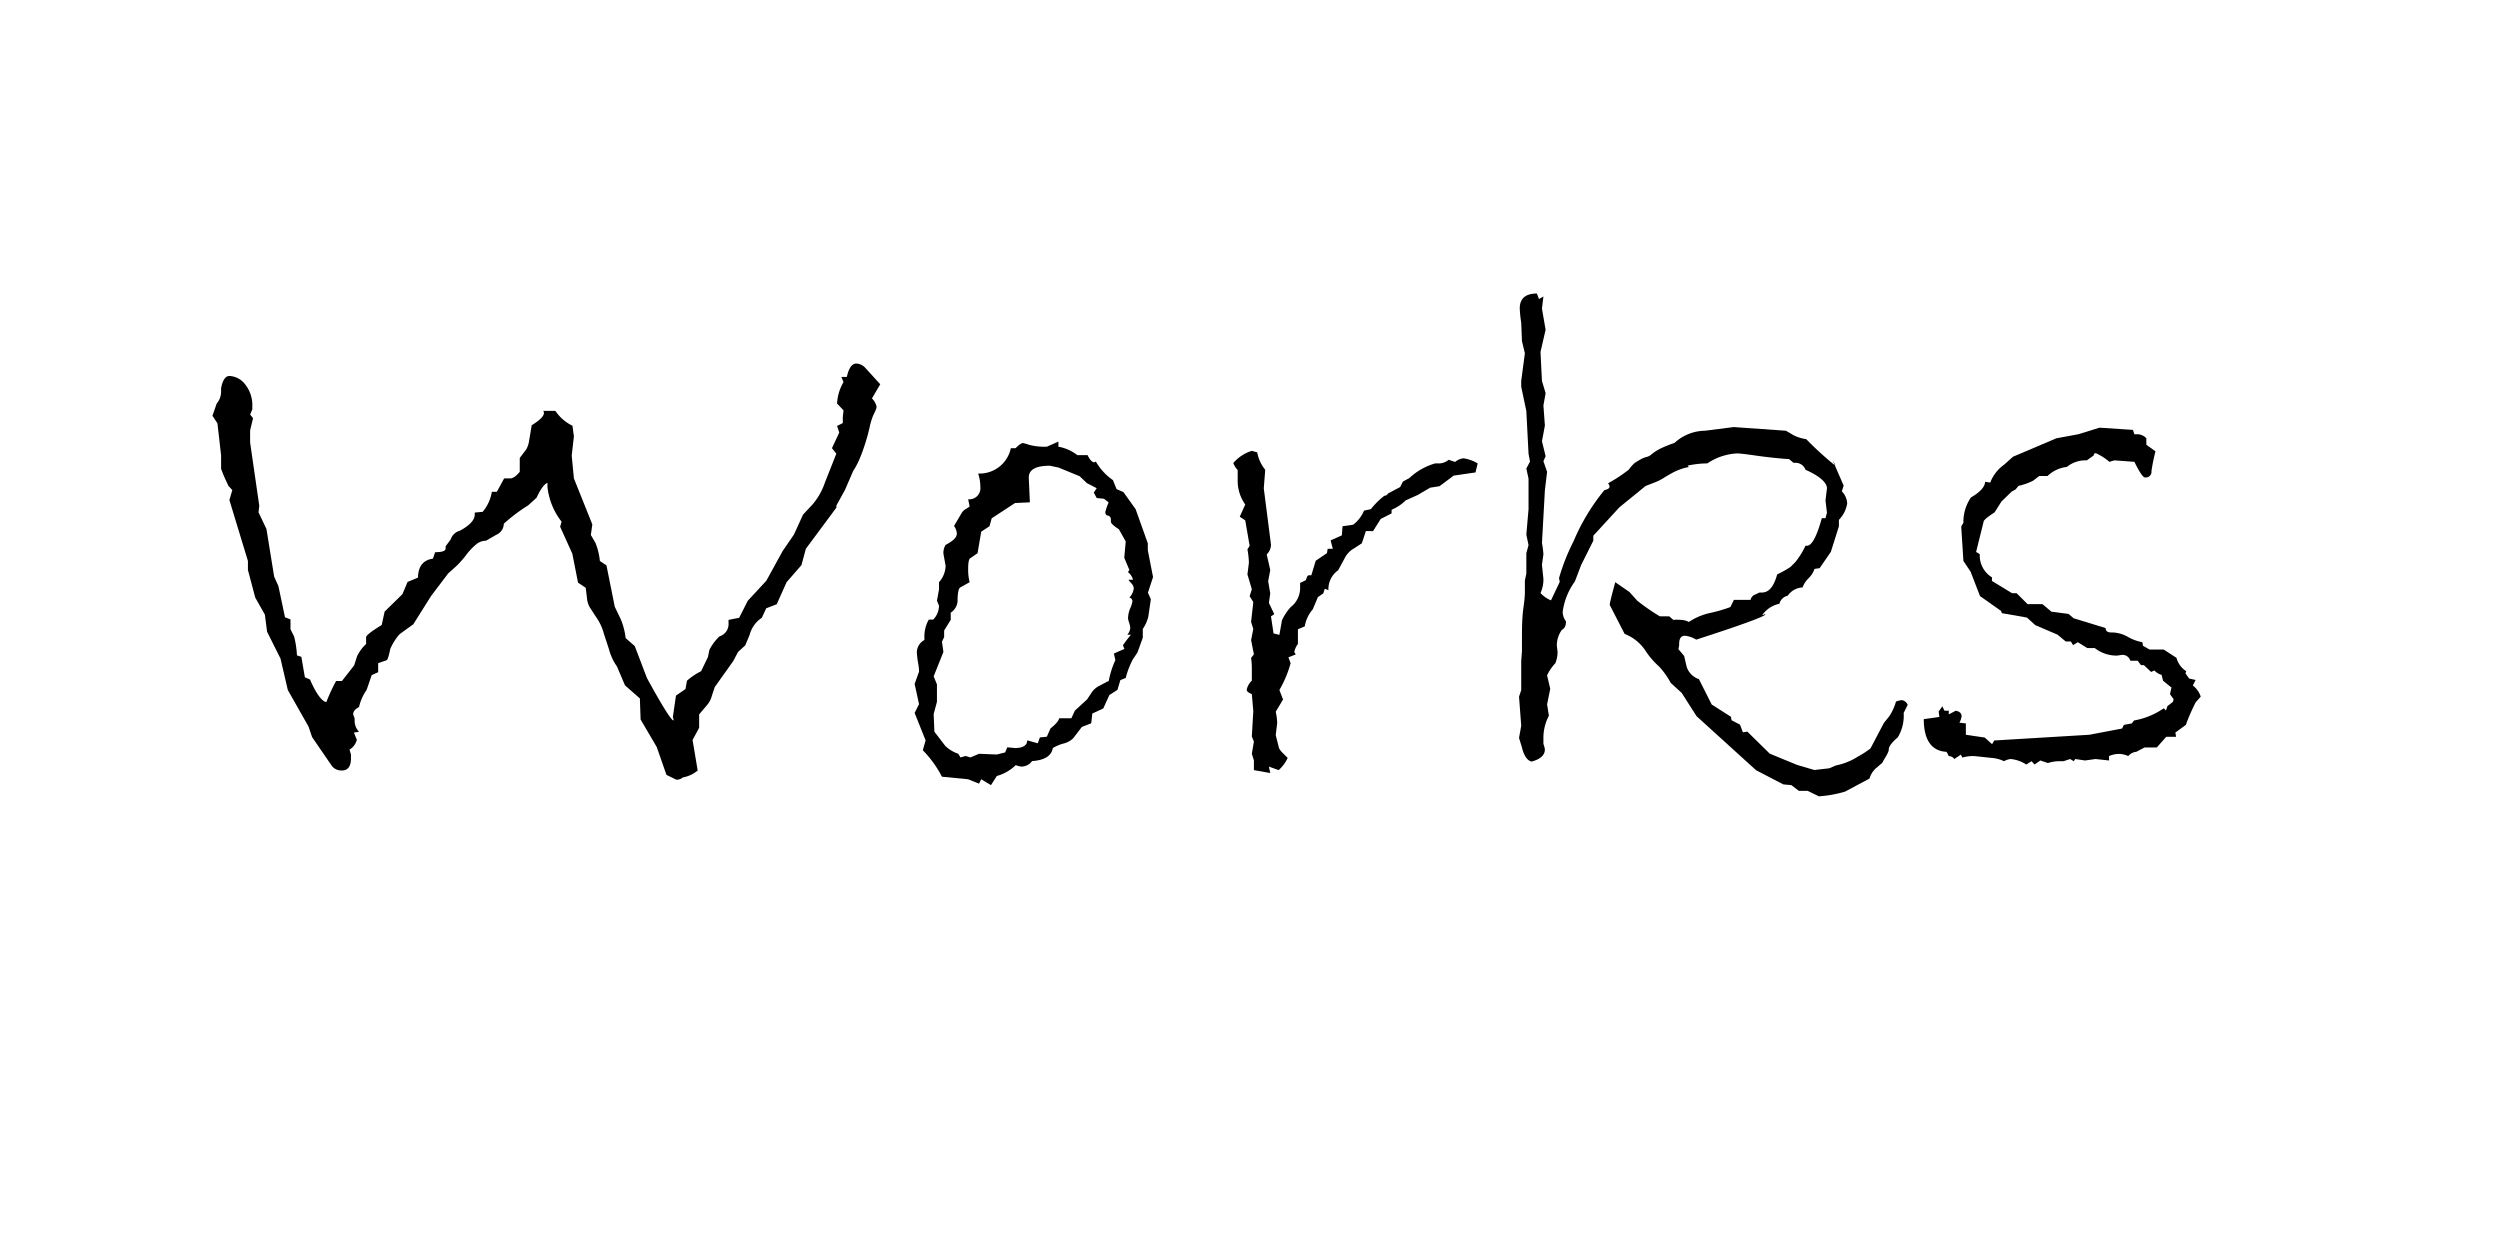 <svg id="レイヤー_1" data-name="レイヤー 1" xmlns="http://www.w3.org/2000/svg" viewBox="0 0 205 102"><defs><style>.cls-1{fill:none;}</style></defs><path d="M72.18,31.51l-.68,1.16a1.34,1.34,0,0,1,.38.68.69.69,0,0,1-.06.24,4.19,4.19,0,0,1-.19.41,5.26,5.26,0,0,0-.33,1.08,15.83,15.83,0,0,1-.46,1.61,11.83,11.83,0,0,1-.46,1.18c-.13.26-.24.47-.33.61a1.3,1.3,0,0,0-.13.23l-.63,1.46-.71,1.29v.17L66.08,45l-.36,1.34-1.22,1.4-.81,1.81-.86.33-.36.78a2.38,2.38,0,0,0-1,1.4l-.36.86-.59.54-.39.74-1.52,2.14-.24.72a1.79,1.79,0,0,1-.38.74l-.66.78v1.1l-.54,1,.42,2.5a2.57,2.57,0,0,1-1.22.57.73.73,0,0,1-.54.18l-.8-.39-.8-2.29L52.53,59l-.06-1.73-1.22-1.07-.66-1.55a4.44,4.44,0,0,1-.66-1.43l-.41-1.25a4.2,4.2,0,0,0-.66-1.4l-.41-.63a1.81,1.81,0,0,1-.3-.74l-.12-1-.63-.42-.47-2.38-1-2.21.12-.41a5.64,5.64,0,0,1-1.16-2.86v-.33c-.28.12-.57.53-.89,1.22l-.69.63a13.55,13.55,0,0,0-2,1.51V43a1,1,0,0,1-.61.85l-.85.49a1.25,1.25,0,0,0-.73.24,4.81,4.81,0,0,0-.88.91,8.33,8.33,0,0,1-.8.91l-.69.62-1.4,1.85-1.46,2.32L32.77,52A4.52,4.52,0,0,0,32,53.22c-.12.59-.22.9-.3.92l-.69.24v.74l-.53.24-.42,1.22a3.92,3.92,0,0,0-.62,1.4q-.48.24-.48.6l.12.33v.17a1.32,1.32,0,0,0,.36.93l-.42.06.24.59a1.31,1.31,0,0,1-.6.81l.12.41v.3c0,.66-.25,1-.74,1a1,1,0,0,1-.81-.35l-1.64-2.39-.29-.86-1.7-3L23,54l-1.1-2.2-.18-1.4L20.93,49l-.6-2.26V46l-1.52-5,.24-.81-.32-.35-.12-.26c-.06-.13-.14-.29-.23-.5s-.17-.42-.25-.64v-1.1l-.3-2.63-.41-.62.35-1a1.51,1.51,0,0,0,.36-1v-.26c.12-.64.35-1,.68-1a1.7,1.7,0,0,1,1.3.7,2.72,2.72,0,0,1,.58,1.8v.24l-.18.42.24.3-.24,1v1l.75,5.18-.06.54.65,1.37.63,3.9.35.78.54,2.56.45.17v.81l.3.6a8,8,0,0,1,.23,1.54l.36.12L25,55.54l.42.18c.51,1.19,1,1.81,1.34,1.85a15,15,0,0,1,.8-1.73h.48l1-1.28.24-.75a3.34,3.34,0,0,1,.74-1v-.56c0-.14.43-.48,1.28-1l.24-1.1L33,48.72l.42-1,.86-.36c0-.93.45-1.45,1.22-1.55l.18-.53c.58,0,.86-.1.86-.3v-.18l.42-.57a1.07,1.07,0,0,1,.75-.71c.81-.44,1.22-.88,1.22-1.34v-.15l.65-.06a3.38,3.38,0,0,0,.75-1.64h.41l.6-1.1h.5q.33,0,.78-.54V37.55l.54-.71a2.08,2.08,0,0,0,.23-.72l.21-1.25c.7-.43,1-.76,1-1a.24.24,0,0,0-.06-.18h1a3.55,3.55,0,0,0,1.4,1.22l.12.87-.18,1.58.18,1.87L48.57,43l-.12.87.38.65A5.48,5.48,0,0,1,49.19,46l.54.36.68,3.39.48,1a5.52,5.52,0,0,1,.41,1.57l.75.66,1,2.62c1.27,2.32,2,3.48,2.18,3.48V59a.49.49,0,0,0-.06-.17l.26-1.79.78-.54.12-.68a5.33,5.33,0,0,1,1.16-.78l.56-1.16.12-.59A4.07,4.07,0,0,1,59,52.18a1.05,1.05,0,0,0,.74-1.08v-.27l.87-.17.71-1.4,1.52-1.64,1.34-2.44.92-1.34.75-1.64.8-.86a5.42,5.42,0,0,0,1-1.79l.93-2.35-.36-.45.6-1.28-.18-.54.47-.24v-.5l.06-.54-.53-.56a3.82,3.82,0,0,1,.53-1.76l-.18-.42h.45c.16-.73.42-1.1.78-1.1a1.06,1.06,0,0,1,.74.36Z"/><path d="M94.55,47.32l-.42,1.28.24.54-.21,1.43a3,3,0,0,1-.45,1v.72l-.44,1.22-.36.53a6.72,6.72,0,0,0-.6,1.55l-.44.18-.24.8-.66.42-.5,1.1-.9.42-.09.8-.77.3c-.38.5-.62.82-.73.95a1.81,1.81,0,0,1-.81.42,3.42,3.42,0,0,0-.84.36c-.1.63-.67,1-1.7,1.07a1.08,1.08,0,0,1-.86.45,1.62,1.62,0,0,1-.48-.12,3.58,3.58,0,0,1-1.55.89l-.48.75-.8-.48-.18.36-.89-.36-2.15-.21a9.08,9.08,0,0,0-1.57-2.17l.23-.81L75,58.46l.36-.72L75,56.08l.36-1c0-.1,0-.36-.09-.79a8,8,0,0,1-.09-.81,1.17,1.17,0,0,1,.62-1v-.32a2.79,2.79,0,0,1,.36-1.35h.36A1.67,1.67,0,0,0,77,49.67l-.17-.41.17-.93v-.59a2.1,2.1,0,0,0,.54-1.34l-.18-1a1.28,1.28,0,0,1,.18-.72c.62-.32.92-.62.92-.92a1.14,1.14,0,0,0-.23-.63l.59-1a1,1,0,0,1,.37-.39,2.13,2.13,0,0,0,.32-.21l-.12-.59a.91.91,0,0,0,1-1,3.68,3.68,0,0,0-.18-1.11,2.62,2.62,0,0,0,2.68-2.08h.39q.42-.42.6-.42a4.4,4.4,0,0,1,.52.15,5,5,0,0,0,1.44.15l.95-.42v.42a3.53,3.53,0,0,1,1.55.69h.84c.19.39.38.59.56.59l.12-.06a4.76,4.76,0,0,0,1.4,1.52l.3.74.56.24,1,1.4,1,2.8v.57ZM92.61,49a1.33,1.33,0,0,0,.36-.75.66.66,0,0,0-.21-.43c-.14-.15-.21-.24-.21-.28h.36a1.18,1.18,0,0,0-.42-.63l.12-.17-.42-1,.12-1.34-.56-1q-.66-.42-.66-.63v-.17a.31.31,0,0,0-.22-.32c-.15,0-.23-.13-.23-.25v-.06a4.61,4.61,0,0,1,.27-.77l-.38-.3-.6-.06-.24-.45.24-.36-.8-.41-.6-.57-1.73-.71-.71-.15c-1.17,0-1.75.33-1.73,1l.09,2-1.22.06L81.32,42.5l-.18.65-.68.45-.3,1.76-.59.41q-.18.09-.18.87a4.14,4.14,0,0,0,.12,1.1l-.75.42c-.16.07-.24.46-.24,1.16a1.25,1.25,0,0,1-.56.92v.59l-.54.87v.54l-.18.38.12.84-.8,2,.27.66v1.43l-.27,1L76.62,60l.89,1.16a2.83,2.83,0,0,0,1.07.65l.18.3.42-.12.39.12.71-.3,1.46.06.68-.17.18-.42.63.06c.63,0,1-.21,1-.63l.87.24.17-.48.57-.06.3-.68c.43-.34.67-.62.71-.83h1l.29-.63,1-.92.38-.57a1.69,1.69,0,0,1,.54-.5l.86-.45a7.26,7.26,0,0,1,.54-1.7l-.12-.54.86-.38-.12-.3c.24-.34.46-.63.66-.86h-.3a1,1,0,0,0,.24-.54,1.48,1.48,0,0,0-.09-.45,1.43,1.43,0,0,1-.09-.35,2.27,2.27,0,0,1,.18-.84,2.23,2.23,0,0,0,.18-.56A.31.31,0,0,0,92.61,49Z"/><path d="M121.17,38l-.18.74L119.2,39l-1.16.87-.77.12-1,.59-1,.45a3.67,3.67,0,0,1-1.16.77v.3l-.89.45-.63,1H112l-.33,1-.69.45a1.84,1.84,0,0,0-.65.65l-.6,1.11a1.9,1.9,0,0,0-.8,1.63l-.3-.11-.12.38-.44.3-.42,1a2.87,2.87,0,0,0-.66,1.4l-.56.24V52.8a1.7,1.7,0,0,0-.3.66l.12.2-.6.24.18.48a9.2,9.2,0,0,1-.92,2.2l.3.78-.6,1a5,5,0,0,1,.12.92l-.12,1,.27,1.07a1.54,1.54,0,0,0,.27.36l.44.44a3.13,3.13,0,0,1-.74,1l-.8-.29.11.53-1.34-.24v-.8l-.17-.54.17-1-.17-.42.12-2.08-.12-1.4q-.42-.15-.42-.36a1.49,1.49,0,0,1,.42-.74V55a6.52,6.52,0,0,0-.06-1.05l.23-.3-.23-1.16.18-.92-.18-.57.18-1.63-.3-.48.18-.57-.36-1.22.12-.95a7,7,0,0,0-.12-1.1l.18-.3-.36-2.08-.45-.3.45-1a3.35,3.35,0,0,1-.62-2v-.83a1.67,1.67,0,0,1-.36-.57,3.27,3.27,0,0,1,1.52-1l.44.12a3.14,3.14,0,0,0,.66,1.43l-.12,1.52.59,4.61a1.11,1.11,0,0,1-.35.81l.29,1.28-.17.92.17,1-.11.78.44.92-.27.18.21,1.4.48.12.21-1.19a4.18,4.18,0,0,1,.71-1.08,2,2,0,0,0,.78-1.51V47.8l.38-.18c.06,0,.11-.08.15-.22s.11-.23.21-.23h.18l.36-1.19.92-.62.06-.36h.42l-.18-.69.92-.41.06-.75.86-.12a2.76,2.76,0,0,0,.9-1.16l.56-.12a6.58,6.58,0,0,1,1.11-1.1.31.31,0,0,0,.29-.18l1-.53.23-.45.54-.3A5.18,5.18,0,0,1,117.68,38h.24a1.24,1.24,0,0,0,.87-.3l.53.18a1.3,1.3,0,0,1,.69-.3A3.19,3.19,0,0,1,121.17,38Z"/><path d="M156.43,57.8l-.33.66a3.42,3.42,0,0,1-.48,2c-.49.42-.74.75-.74,1s-.3.64-.54,1.1l-.53.45a1.84,1.84,0,0,0-.51.83l-2,1.07a10,10,0,0,1-2.15.39l-.92-.45h-.72l-.62-.47-.66-.06L144,63.16l-4.88-4.43-1.22-1.91L137,56a6.32,6.32,0,0,0-.95-1.34,6.62,6.62,0,0,1-1.16-1.36,3.63,3.63,0,0,0-1.67-1.32L132,49.61c0-.19.17-.82.45-1.87l1.16.8.65.72a16.19,16.19,0,0,0,1.85,1.28h.77l.33.29a3,3,0,0,1,.6,0,1.52,1.52,0,0,1,.68.17,5,5,0,0,1,1.71-.73,12.62,12.62,0,0,0,1.69-.49l.29-.59h1.37a.56.56,0,0,1,.36-.43l.36-.17h.18c.61,0,1-.49,1.28-1.49a8.32,8.32,0,0,0,1.1-.62l.39-.39a6.58,6.58,0,0,0,.83-1.34h.12c.4,0,.8-.75,1.22-2.26h.3l.12-.45-.12-1,.12-1c0-.46-.59-1-1.76-1.52a.86.86,0,0,0-.8-.57h-.18l-.36-.3c-.85-.06-1.73-.15-2.64-.28s-1.44-.19-1.62-.19A4.78,4.78,0,0,0,140,38a7.64,7.64,0,0,0-1.61.18l.09.12a3.57,3.57,0,0,0-.68.18,4.59,4.59,0,0,0-.64.28q-.31.17-.72.42a3.86,3.86,0,0,1-.73.37l-.77.3-2.15,1.75-2.14,2.33v.41l-1,2-.51,1.34a5.43,5.43,0,0,0-1,2.5,1.31,1.31,0,0,0,.27.77q0,.54-.33.69a2.18,2.18,0,0,0-.42,1.28l.06.54a2.47,2.47,0,0,1-.18.92,3.79,3.79,0,0,0-.68,1l.26,1.1-.26,1.28.15.93a3.86,3.86,0,0,0-.45,1.87V61a2.12,2.12,0,0,1,.12.45c0,.47-.37.81-1.1,1-.36-.1-.62-.49-.78-1.16l-.24-.78.18-1-.18-2.38.18-.54V54.2l.06-.8v-.72c0-1.07,0-2,.12-2.83s.12-1.23.12-1.25v-1l.12-.57V45.36l.18-.66-.18-.86.18-2.09v-2.5l-.18-.83.3-.57-.12-.65-.18-3.49-.42-2v-.48l.3-2.26-.24-1-.06-1.51a9.78,9.78,0,0,1-.12-1.17c0-.81.47-1.22,1.4-1.22l.18.45.36-.21-.12,1,.3,1.73-.42,1.82.12,2.38.3,1-.18,1,.12,1.66-.24,1.28.3,1.23-.18.41.3.87-.18,1.51-.24,4.32a7.56,7.56,0,0,1,.12.93l-.12.86.12,1.16a2.64,2.64,0,0,1-.24,1.16,2.5,2.5,0,0,0,.86.6l.72-1.52-.06-.3a16.44,16.44,0,0,1,1.18-3,17.1,17.1,0,0,1,2.54-4.22c.28-.06.42-.15.42-.29a.45.45,0,0,0-.12-.27,11.93,11.93,0,0,0,1.7-1.12A4.15,4.15,0,0,1,134,38a5.14,5.14,0,0,1,.51-.32,2,2,0,0,1,.51-.21.92.92,0,0,0,.41-.22,4.23,4.23,0,0,1,.61-.41,9.86,9.86,0,0,1,1.27-.52,3.74,3.74,0,0,1,2.5-1l2.35-.3,4.29.3.66.39a3.46,3.46,0,0,0,1,.3,26.74,26.74,0,0,0,2.38,2.17.93.93,0,0,0-.18-.36l.87,2-.15.47a1.51,1.51,0,0,1,.44,1,2.54,2.54,0,0,1-.68,1.34v.53l-.66,2.09-.92,1.34-.42.06a1.92,1.92,0,0,1-.49.77,2,2,0,0,0-.49.75,1.58,1.58,0,0,0-1.22.68.9.9,0,0,0-.68.66,2.25,2.25,0,0,0-1.4.92.22.22,0,0,0,.17-.06h.09q0,.24-5.68,2.08a2.25,2.25,0,0,0-.93-.32c-.31,0-.47.22-.47.68v.12l-.06.3.47.56.21.9a1.6,1.6,0,0,0,1,1l1.05,2.08,1.57,1,.06.29.69.36.24.63.36-.06,1.84,1.81,2.26.93,1.4.41L150,63l.53-.23a5.23,5.23,0,0,0,1.85-.75,6.73,6.73,0,0,0,1-.65l1.1-2.09.45-.56a4.38,4.38,0,0,0,.54-1.19,1.82,1.82,0,0,1,.47-.12A.61.61,0,0,1,156.43,57.8Z"/><path d="M180.46,57.12l-.42.48a16.2,16.2,0,0,0-.8,1.84l-.86.63.06.35h-.81l-.77.87h-1l-.69.36a.94.94,0,0,0-.65.35,1.91,1.91,0,0,0-.81-.18,2.07,2.07,0,0,0-.77.18v.36l-1.11-.12-.86.12-.8-.12-.12.18-.3-.18-.54.18h-.38a3,3,0,0,0-.9.15l-.62-.21-.48.33-.24-.27-.44.27a2.77,2.77,0,0,0-1.28-.45,1.38,1.38,0,0,0-.54.18,2.76,2.76,0,0,0-1-.27L161.91,62a3.13,3.13,0,0,0-1,.12l-.12-.24-.54.36a.54.54,0,0,0-.45-.24l-.18-.35c-1.25-.06-1.87-1-1.87-2.68l1.28-.18-.06-.45.3-.42.18.36h.35v.3l.57-.3q.48.09.48.45a1.35,1.35,0,0,1-.18.53l.53.06v.93l1.55.23.6.54.18-.3,7.8-.47,2.68-.51.15-.3.65-.12.18-.24a6.18,6.18,0,0,0,2.44-1l.18.18.12-.36.45-.35.06-.21-.3-.42.12-.54-.69-.56-.12-.48a1.29,1.29,0,0,1-.59-.36l-.27.12-.59-.56h-.24l-.27-.36h-.6a.67.67,0,0,0-.68-.48l-.42.06a2.89,2.89,0,0,1-1.82-.62h-.62l-.77-.48-.39.24-.18-.3h-.42l-.68-.56-1.82-.78-.68-.62-2.06-.36-.06-.18-1.73-1.22-.77-2L161,46l-.18-2.83.18-.3a3.52,3.52,0,0,1,.62-2.08c.75-.44,1.14-.86,1.16-1.28l.42.06a3.19,3.19,0,0,1,1.13-1.46l.74-.66,3.55-1.51,1.79-.33,1.75-.54,2.74.18.12.36h.18a1,1,0,0,1,.8.33v.53l.75.54a15.62,15.62,0,0,0-.33,1.61.47.47,0,0,1-.53.53c-.16,0-.45-.42-.87-1.28l-1.64-.12-.41.12a4.65,4.65,0,0,0-1.11-.71c-.11,0-.17.06-.17.18l-.57.41a2.42,2.42,0,0,0-1.64.54,2.69,2.69,0,0,0-1.58.74h-.68l-.51.39a5,5,0,0,1-1.19.42l-.24.29-.32.18-.84.81-.56.89q-.87.57-.9.75l-.62,2.5.3.18v.17a2.08,2.08,0,0,0,1,1.73v.3l1.64,1h.38l.9.9h1.22l.74.62,1.4.18.42.36,2.62.8q0,.36.45.36a2.72,2.72,0,0,1,1.37.36,3.62,3.62,0,0,0,1.19.44l.06.3.53.3h1.16l1.05.68a1.88,1.88,0,0,0,.8,1.1l-.06.18.3.42.53.12-.23.45A1.91,1.91,0,0,1,180.46,57.12Z"/><rect class="cls-1" width="205" height="102"/></svg>